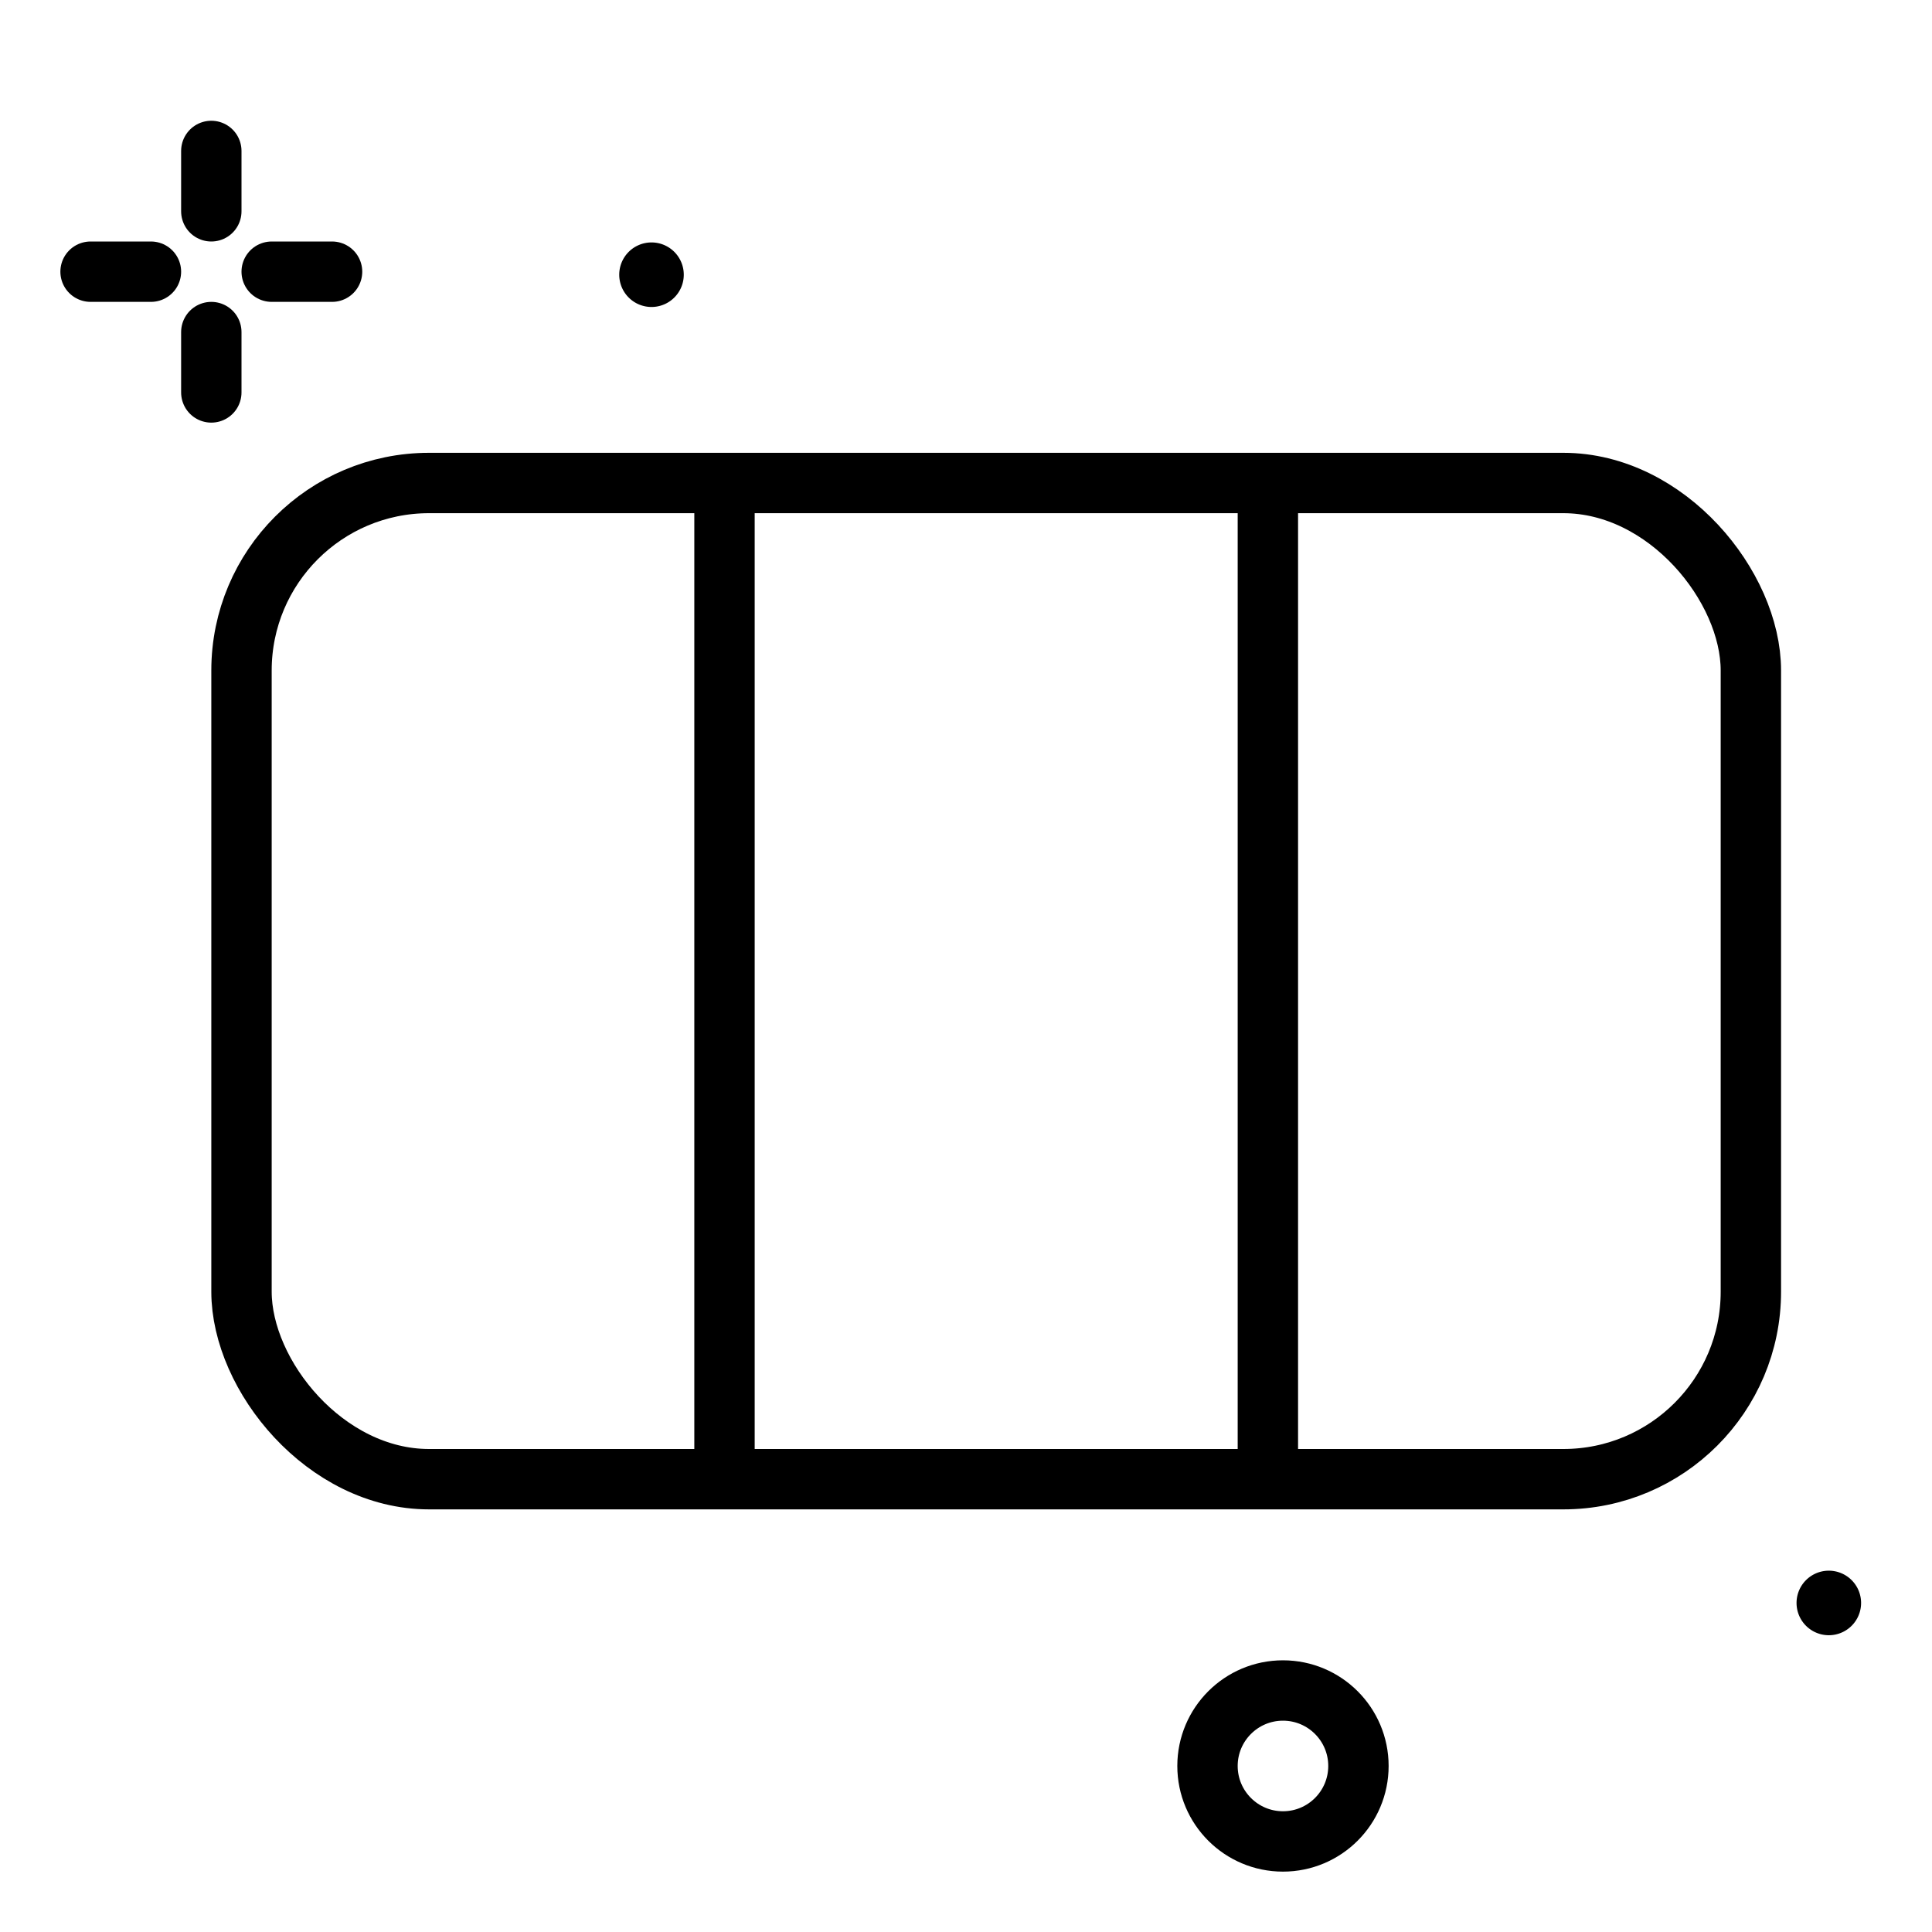<?xml version="1.0" encoding="utf-8"?>
<svg width="800px" height="800px" viewBox="0 0 64 64" xmlns="http://www.w3.org/2000/svg">
<title>france-flag-love-ico</title>
<g id="france-flag-love-ico">
<line x1="7" y1="5" x2="7" y2="7" style="fill:none;stroke:#000000;stroke-linecap:round;stroke-linejoin:round;stroke-width:2px"/>
<line x1="7" y1="11" x2="7" y2="13" style="fill:none;stroke:#000000;stroke-linecap:round;stroke-linejoin:round;stroke-width:2px"/>
<line x1="3" y1="9" x2="5" y2="9" style="fill:none;stroke:#000000;stroke-linecap:round;stroke-linejoin:round;stroke-width:2px"/>
<line x1="9" y1="9" x2="11" y2="9" style="fill:none;stroke:#000000;stroke-linecap:round;stroke-linejoin:round;stroke-width:2px"/>
<circle cx="42.5" cy="58.5" r="2.5" style="fill:none;stroke:#000000;stroke-linecap:round;stroke-linejoin:round;stroke-width:2px"/>
<path d="M22.651,9.1a1.069,1.069,0,1,1-1.069-1.069A1.069,1.069,0,0,1,22.651,9.1Z"/>
<path d="M61.651,53.1a1.069,1.069,0,1,1-1.069-1.069A1.069,1.069,0,0,1,61.651,53.1Z"/>
<rect x="8" y="16" width="50" height="33" rx="6.212" ry="6.212" style="fill:none;stroke:#000000;stroke-linecap:round;stroke-linejoin:round;stroke-width:2px"/>
<line x1="42" y1="16" x2="42" y2="49" style="fill:none;stroke:#000000;stroke-linejoin:round;stroke-width:2px"/>
<line x1="24" y1="16" x2="24" y2="49" style="fill:none;stroke:#000000;stroke-linejoin:round;stroke-width:2px"/>
</g>
</svg>